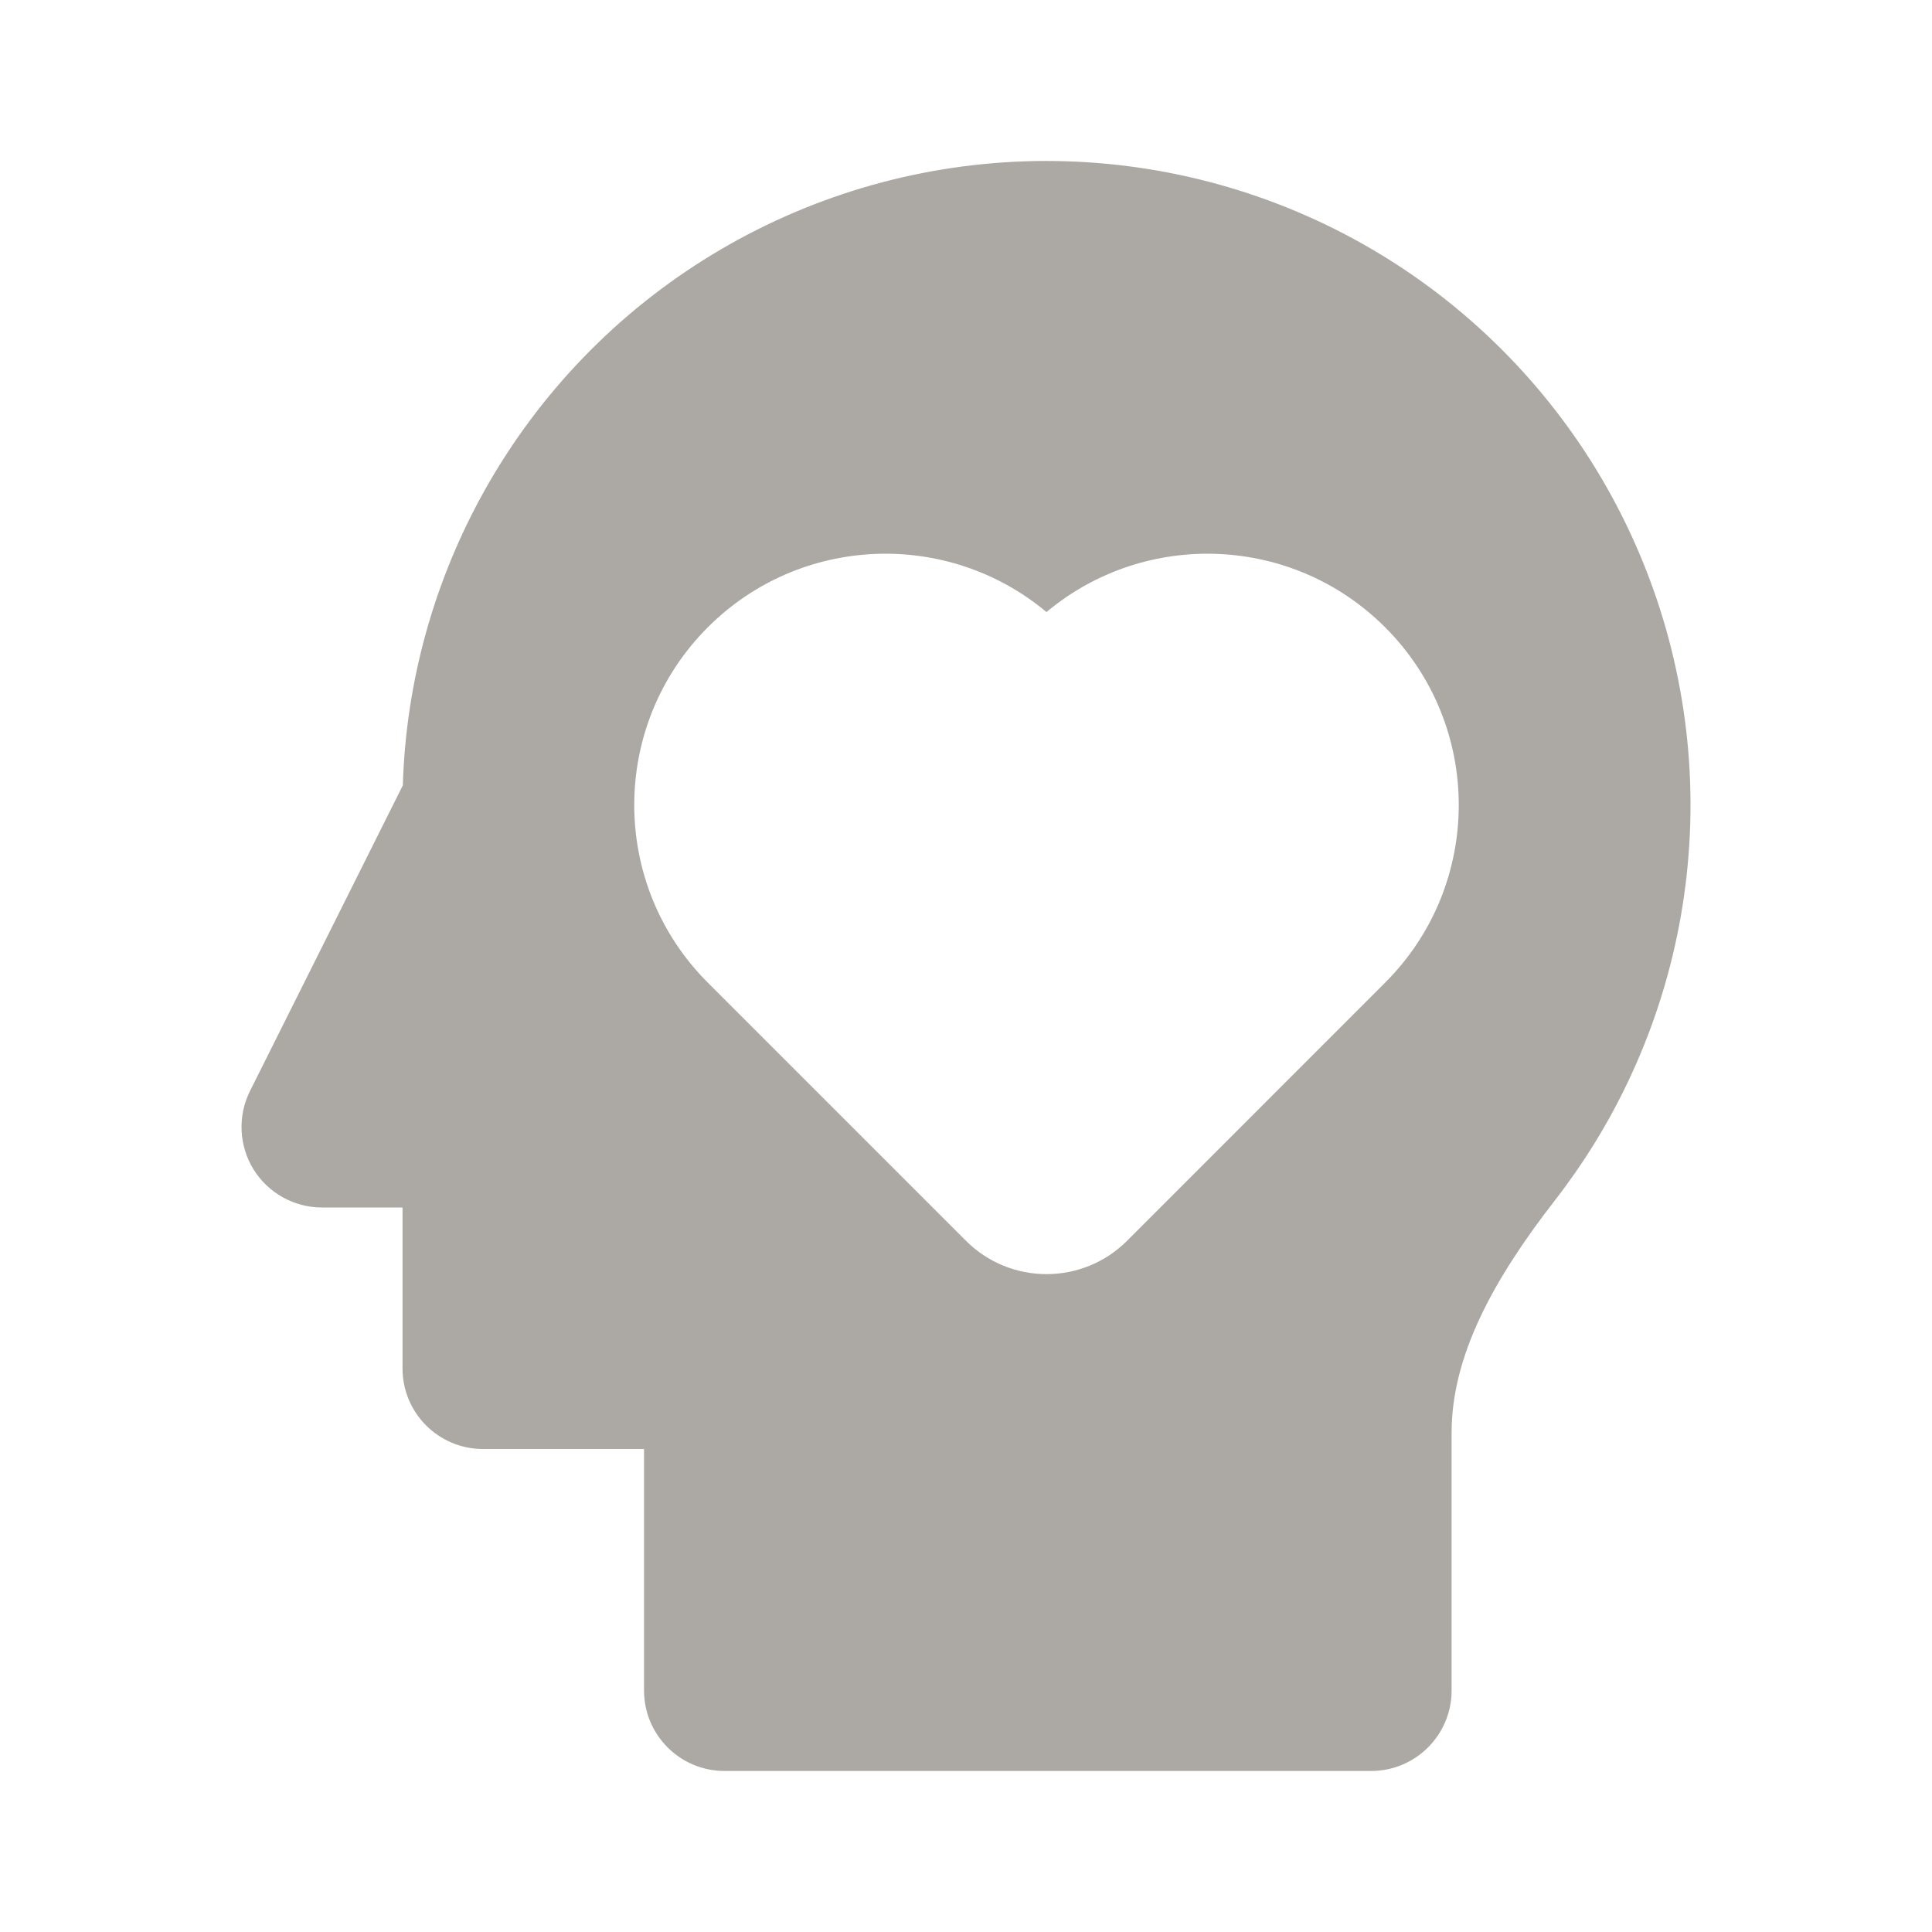 <svg width="20" height="20" viewBox="0 0 20 20" fill="none" xmlns="http://www.w3.org/2000/svg">
<path fill-rule="evenodd" clip-rule="evenodd" d="M4.167 12.5H3.333C3.045 12.5 2.776 12.35 2.624 12.105C2.473 11.859 2.459 11.552 2.588 11.294L4.17 8.13C4.202 7.056 4.495 6.004 5.023 5.065C5.584 4.068 6.392 3.231 7.37 2.637C8.349 2.042 9.463 1.709 10.608 1.67C11.752 1.632 12.886 1.888 13.903 2.415C14.919 2.942 15.782 3.722 16.41 4.68C17.037 5.637 17.407 6.74 17.485 7.882C17.562 9.024 17.344 10.167 16.852 11.2C16.645 11.636 16.391 12.046 16.098 12.424C15.456 13.249 15.027 14.038 15.027 14.83V17.5C15.027 17.96 14.654 18.333 14.194 18.333H7.5C7.04 18.333 6.667 17.96 6.667 17.5V15H5C4.54 15 4.167 14.627 4.167 14.167V12.5ZM10.833 6.336C9.811 5.481 8.287 5.534 7.327 6.494C6.312 7.51 6.312 9.157 7.327 10.172L9.999 12.844C10.46 13.305 11.207 13.305 11.668 12.844L14.339 10.172C15.355 9.157 15.355 7.51 14.339 6.494C13.379 5.534 11.855 5.481 10.833 6.336Z" fill="#ACA9A5"/>
</svg>
